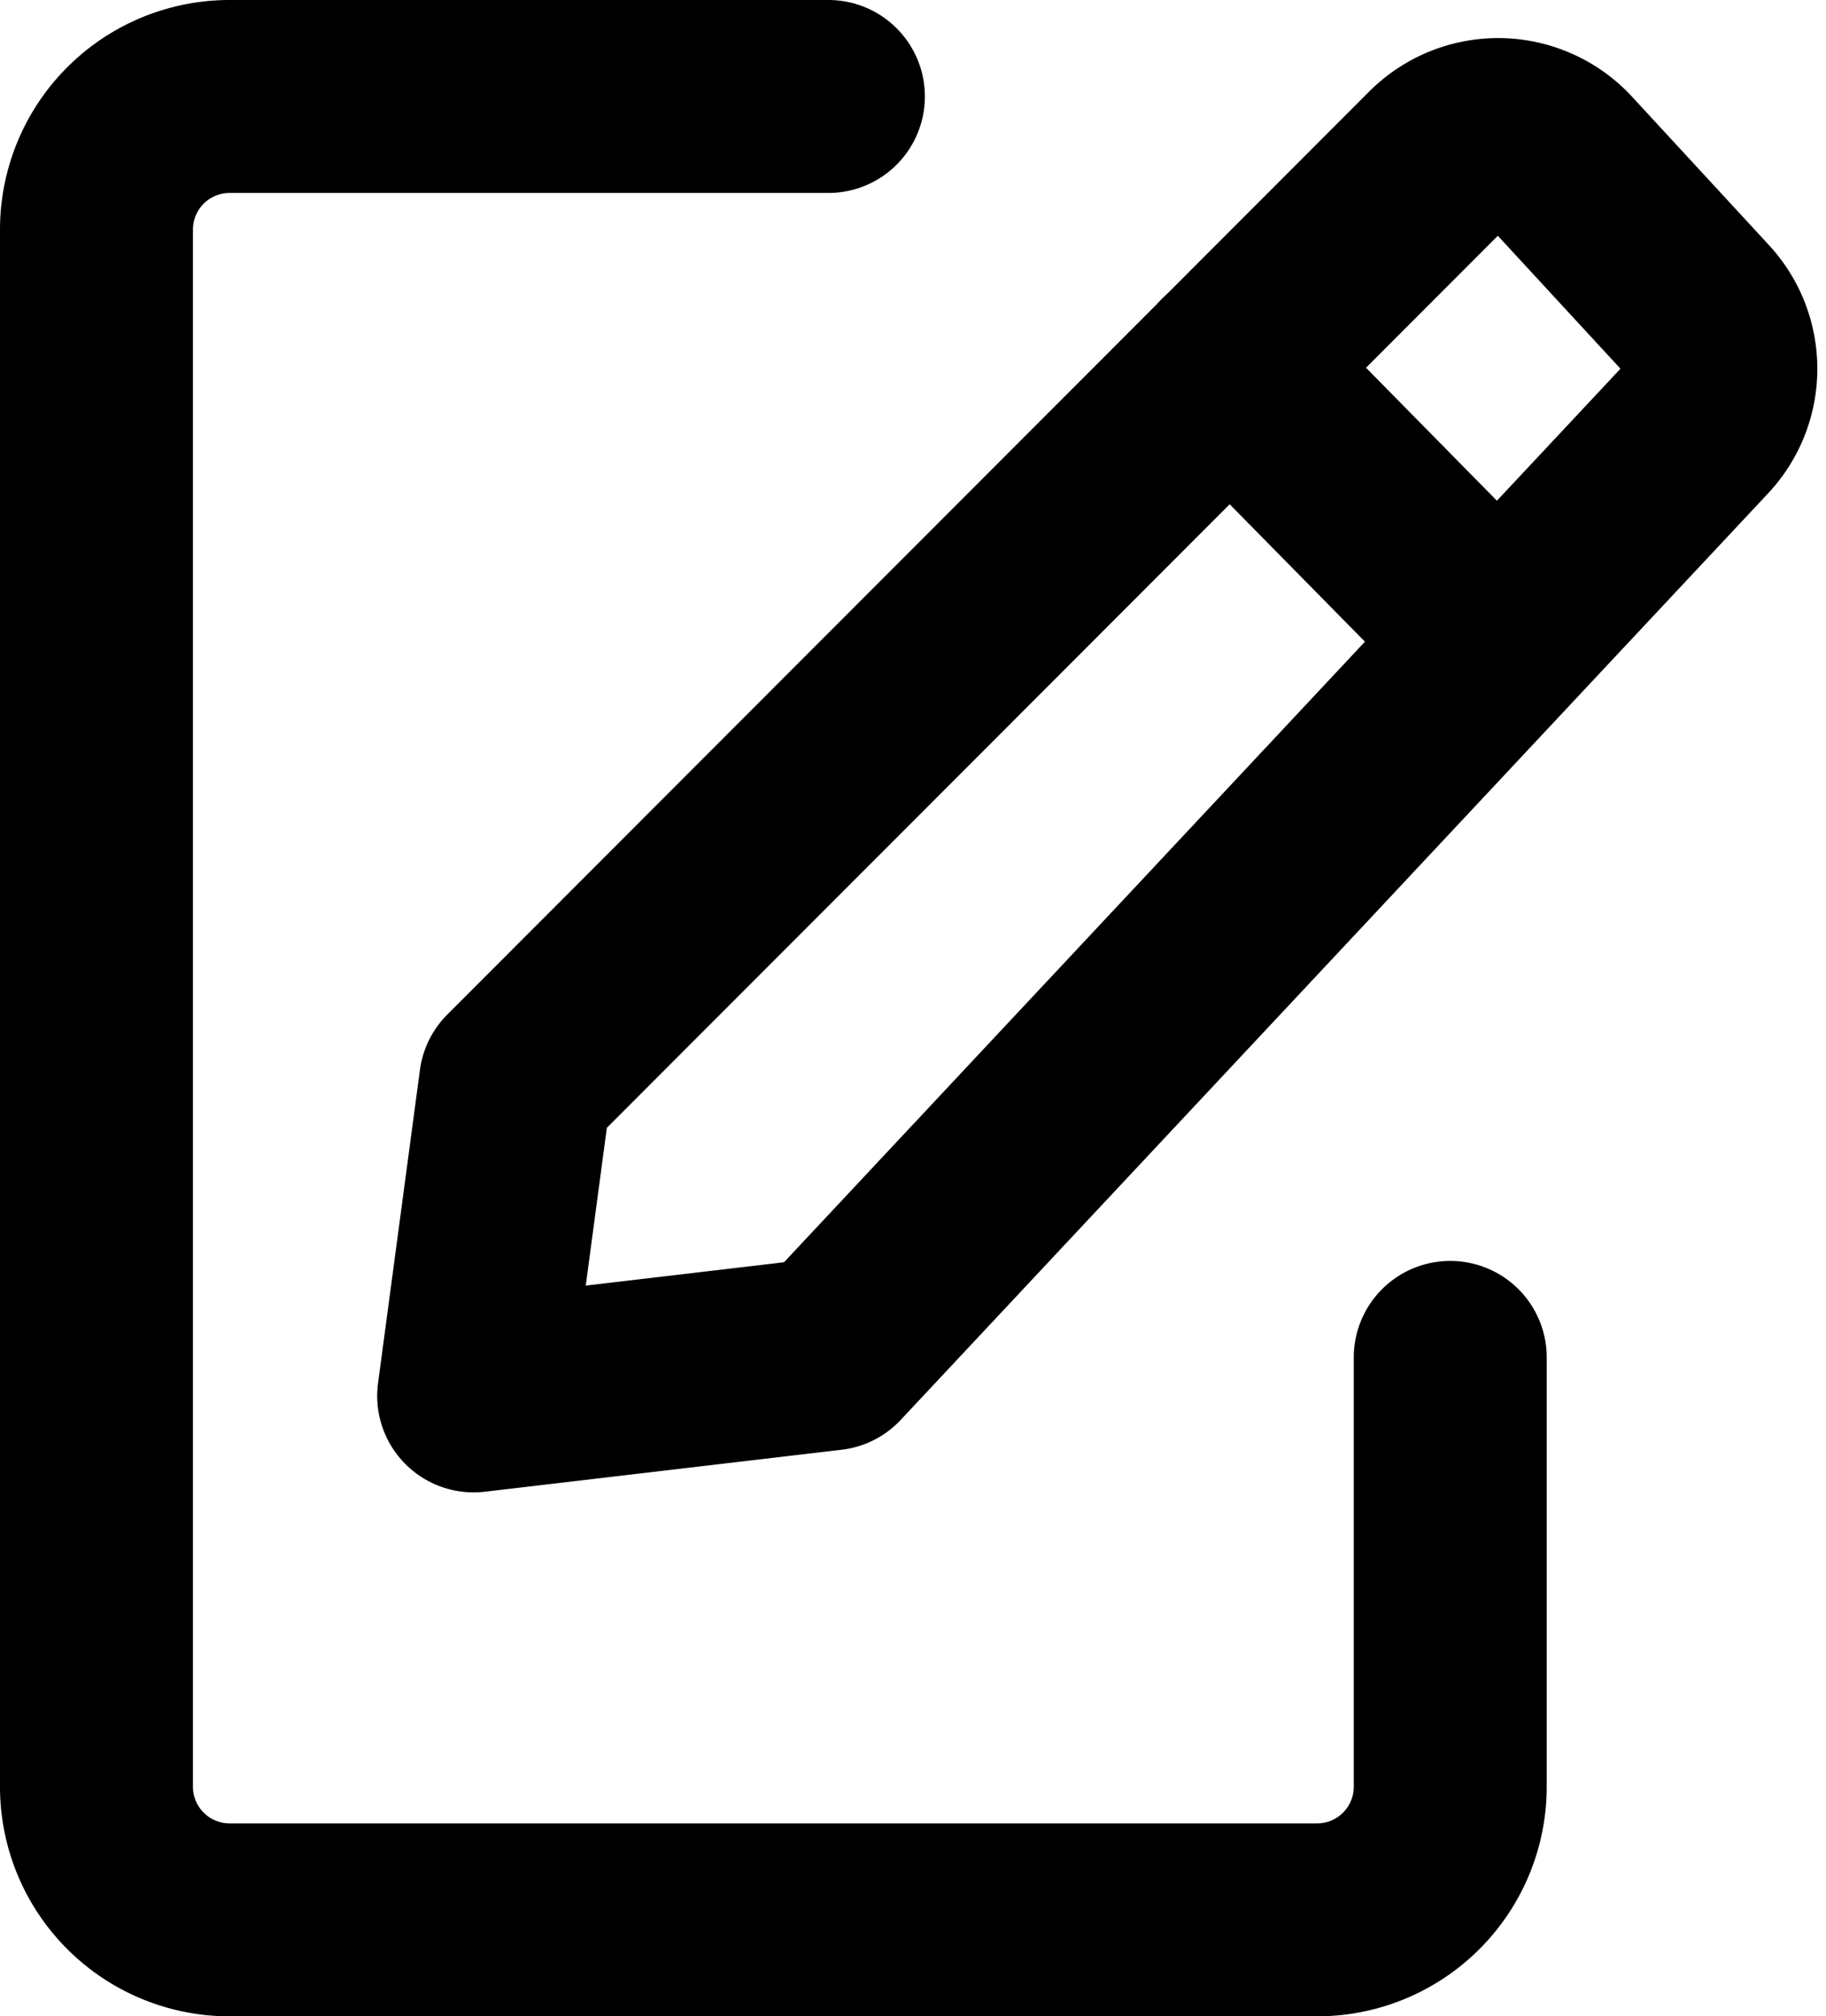 <svg xmlns="http://www.w3.org/2000/svg" width="18.928" height="20.898" viewBox="0 0 18.928 20.898">
  <g id="Group_2062" data-name="Group 2062" transform="translate(3125.783 -15557.884)">
    <path id="Path_1330" data-name="Path 1330" d="M8.587,1H2.38A1.38,1.38,0,0,0,1,2.38V18.519A1.38,1.38,0,0,0,2.38,19.9H13.653a1.38,1.38,0,0,0,1.38-1.38v-4.45" transform="translate(-3125.783 15557.884)" fill="none" stroke="#000" stroke-linecap="round" stroke-linejoin="round" stroke-miterlimit="10" stroke-width="2"/>
    <path id="Path_1331" data-name="Path 1331" d="M19,15.89l.434-3.246L28.99,3.077a.889.889,0,0,1,1.283.025L31.69,4.638a.889.889,0,0,1,0,1.211l-8.993,9.606Z" transform="translate(-3139.873 15556.463)" fill="none" stroke="#000" stroke-linecap="round" stroke-linejoin="round" stroke-miterlimit="10" stroke-width="2"/>
    <line id="Line_18" data-name="Line 18" x2="2.781" y2="2.825" transform="translate(-3113.032 15561.69)" fill="none" stroke="#000" stroke-linecap="round" stroke-miterlimit="10" stroke-width="2"/>
  </g>
</svg>
